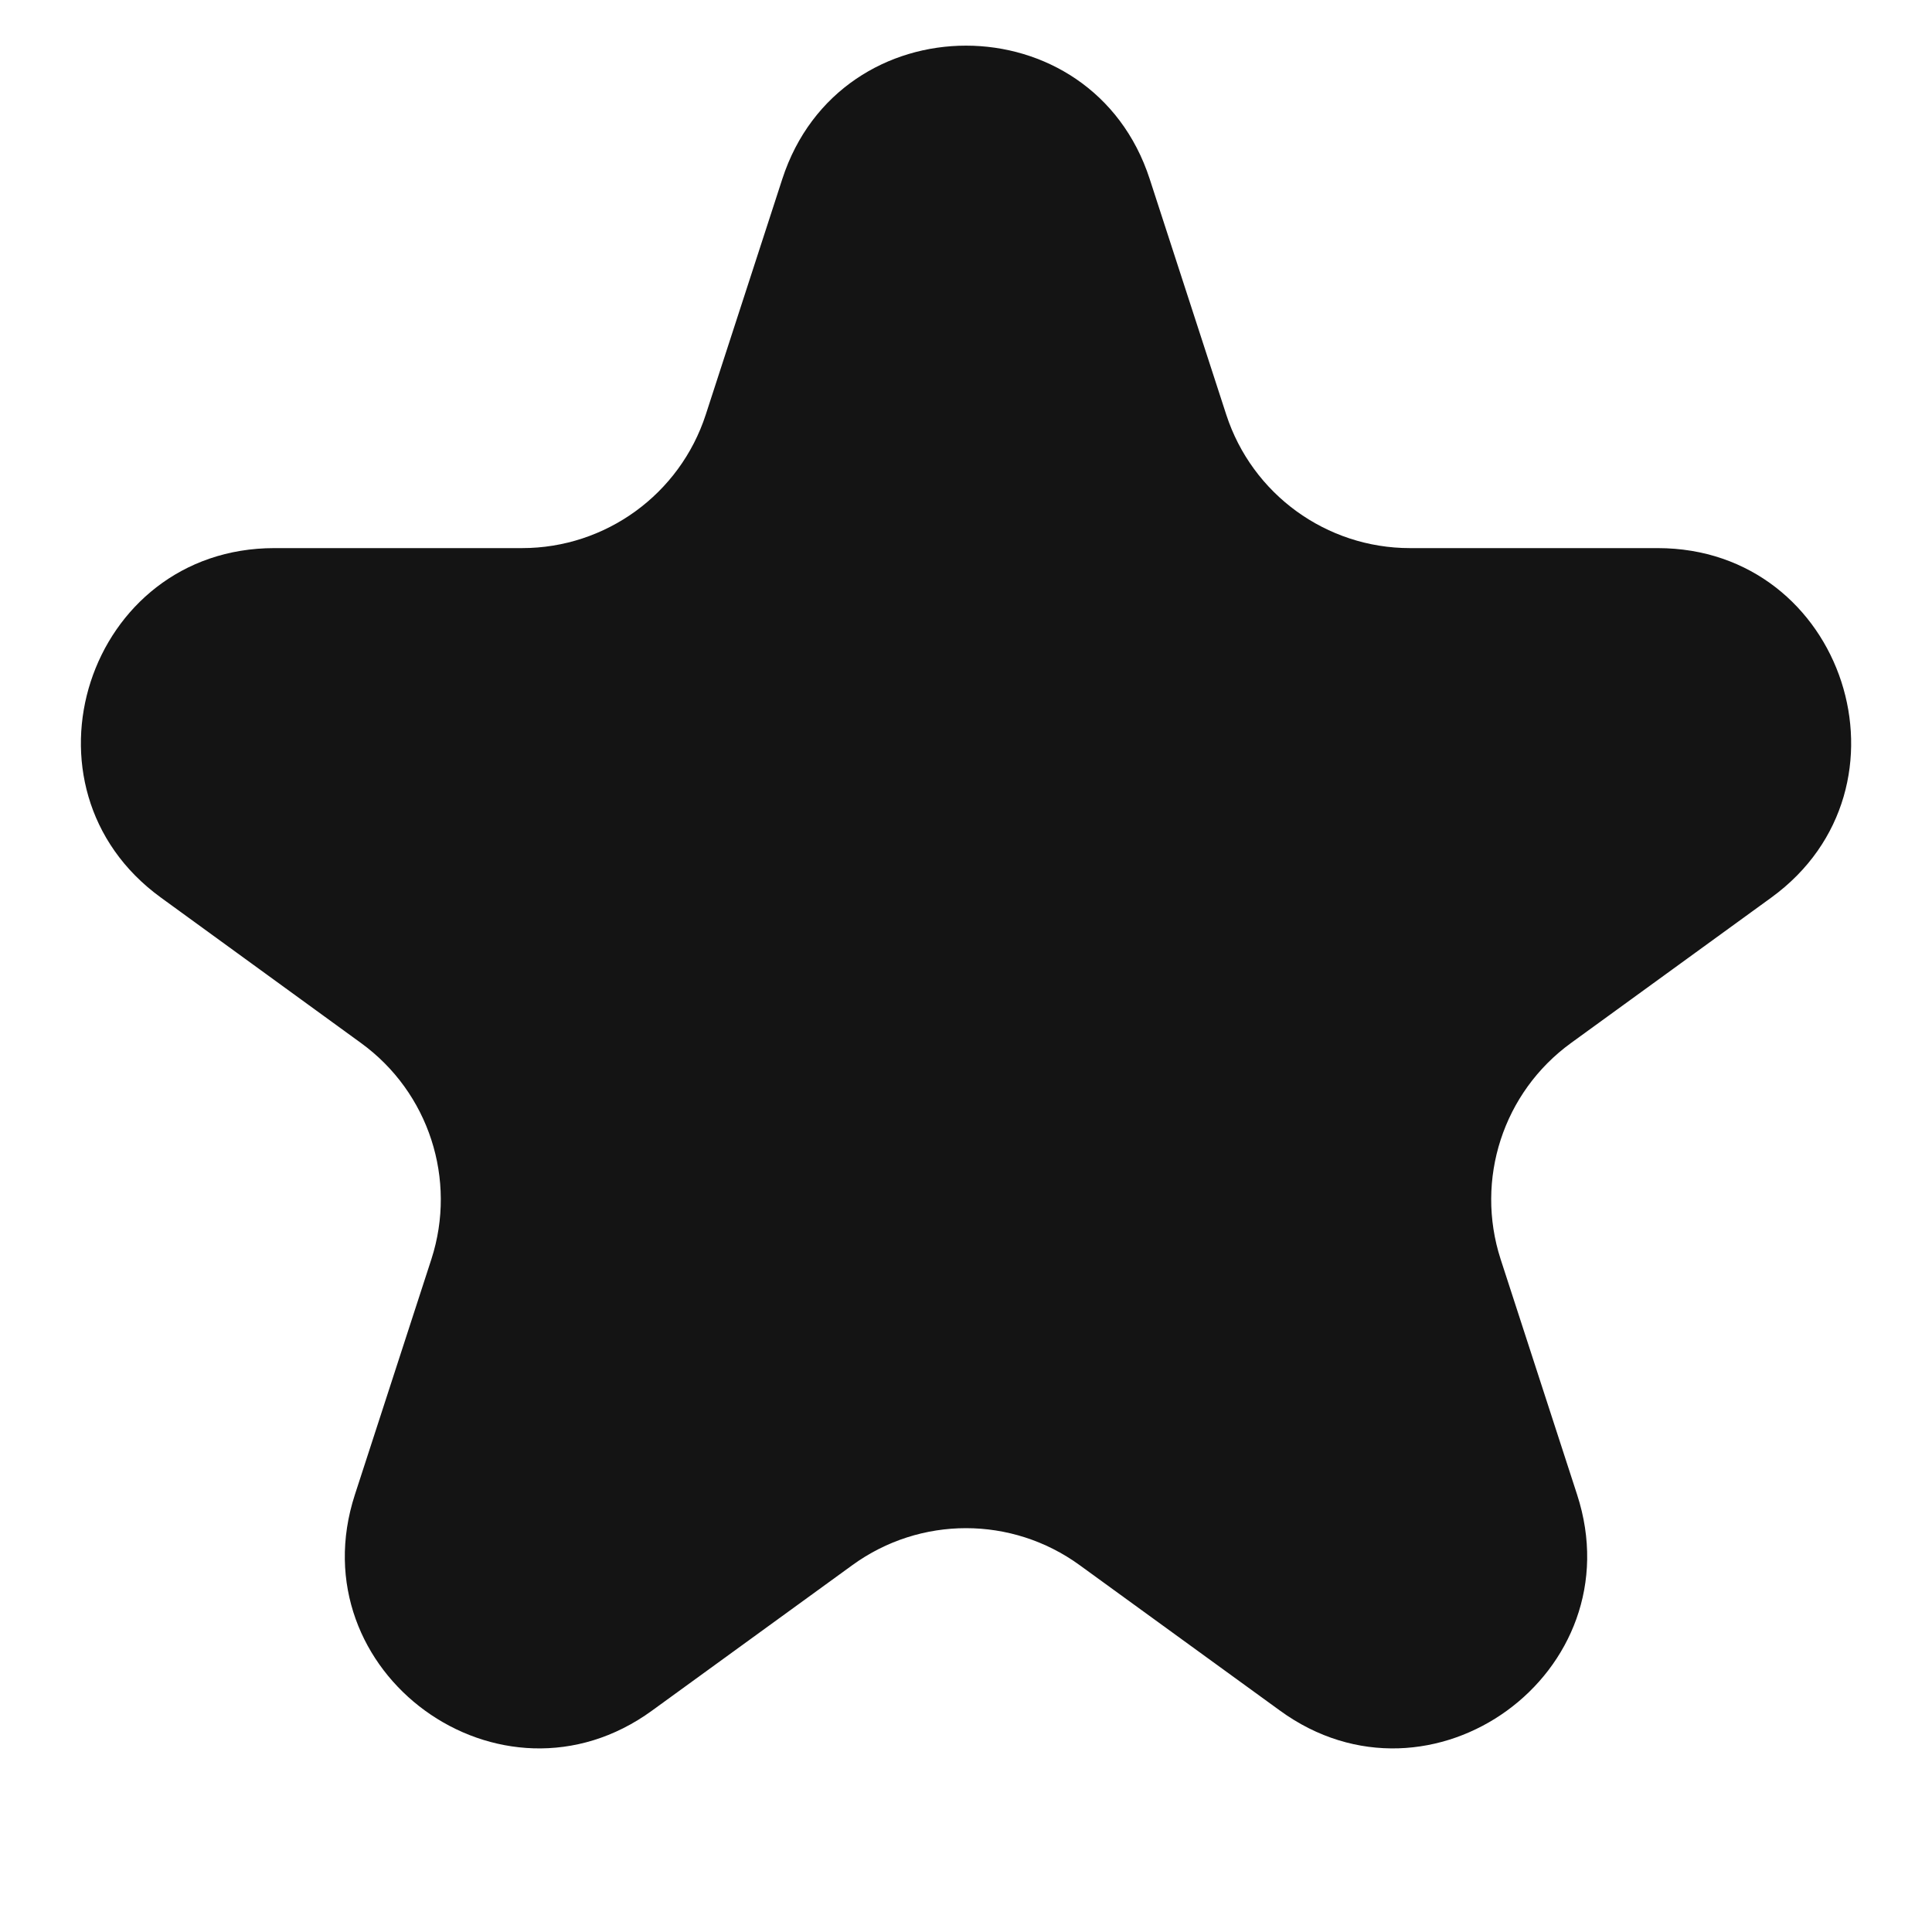 <svg width="10" height="10" viewBox="0 0 10 10" fill="none" xmlns="http://www.w3.org/2000/svg">
<path d="M4.049 0.927C4.348 0.006 5.652 0.006 5.951 0.927L6.347 2.146C6.481 2.558 6.865 2.837 7.298 2.837H8.58C9.548 2.837 9.951 4.077 9.168 4.646L8.131 5.399C7.78 5.654 7.634 6.105 7.767 6.517L8.163 7.736C8.463 8.657 7.408 9.424 6.625 8.854L5.588 8.101C5.237 7.846 4.763 7.846 4.412 8.101L3.375 8.854C2.592 9.424 1.537 8.657 1.837 7.736L2.233 6.517C2.366 6.105 2.22 5.654 1.869 5.399L0.833 4.646C0.049 4.077 0.452 2.837 1.42 2.837H2.702C3.135 2.837 3.519 2.558 3.653 2.146L4.049 0.927Z" fill="#141414"/>
</svg>
